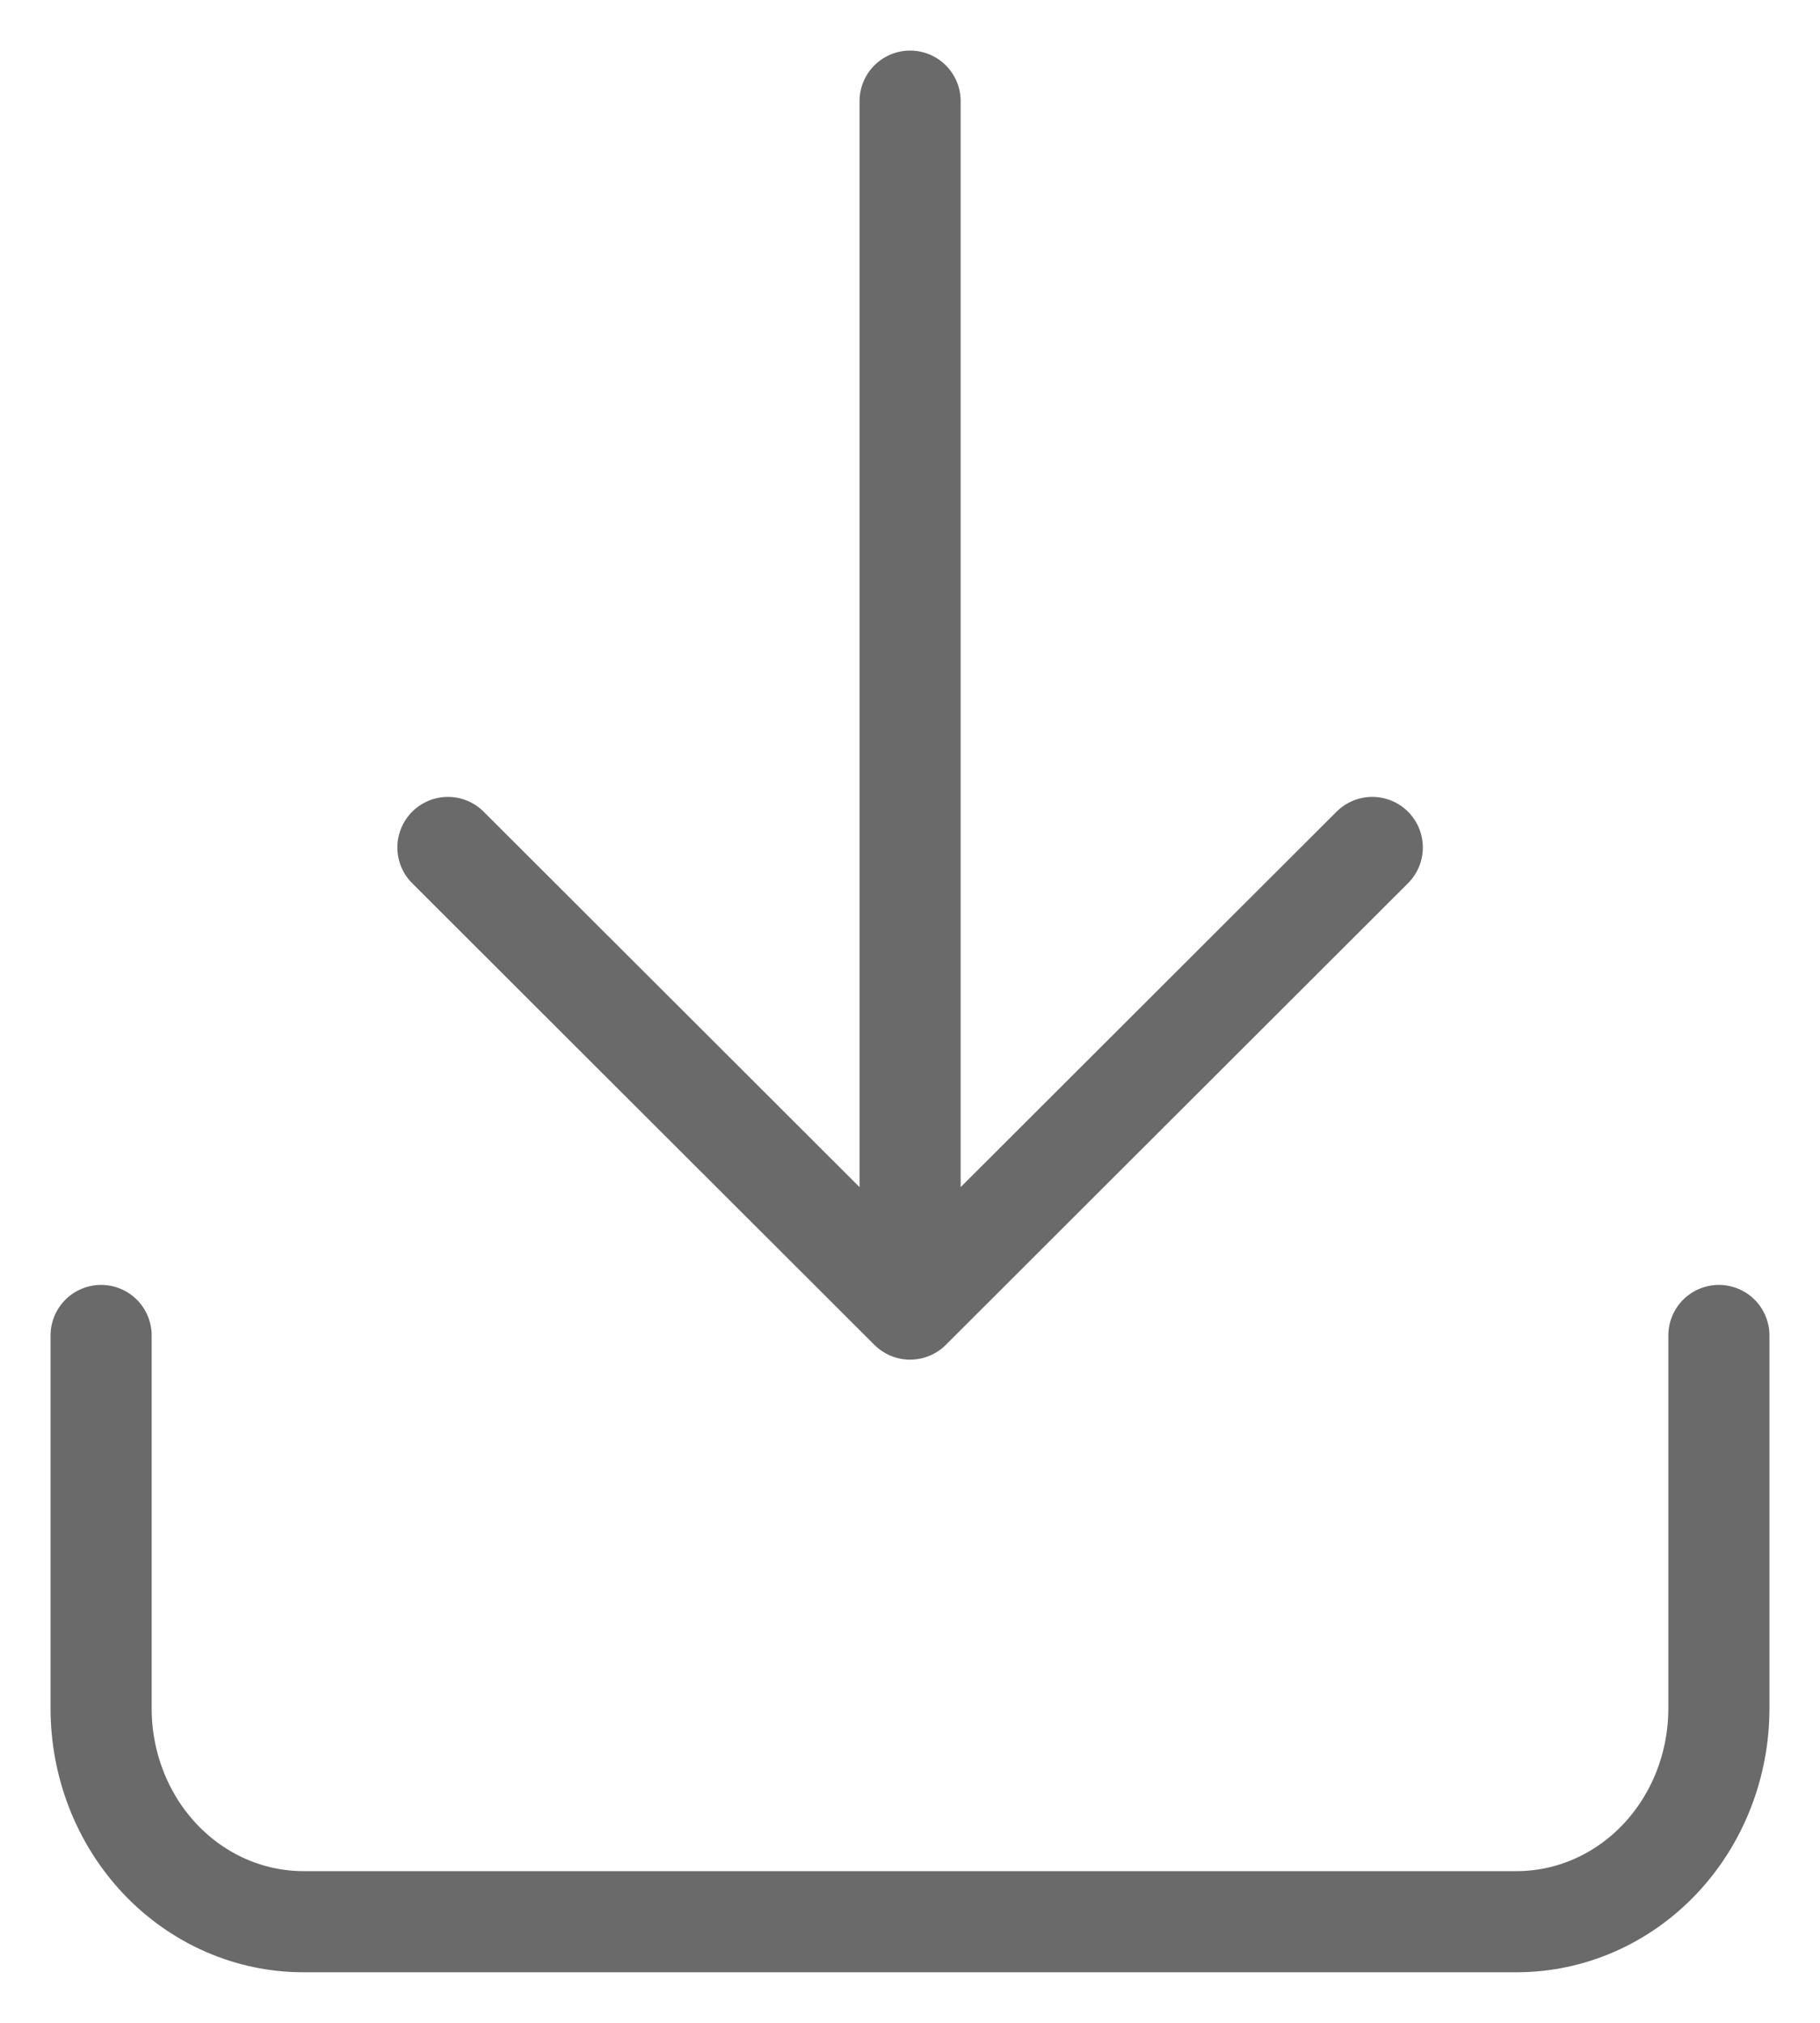 <svg width="18" height="20" viewBox="0 0 18 20" fill="none" xmlns="http://www.w3.org/2000/svg">
<path d="M1 13.204L1 16.892C1 17.451 1.211 17.988 1.586 18.383C1.961 18.778 2.47 19 3 19H15C15.53 19 16.039 18.778 16.414 18.383C16.789 17.988 17 17.451 17 16.892V13.204M9.001 1V12.943M9.001 12.943L13.572 8.379M9.001 12.943L4.43 8.379" stroke="#6A6A6B" stroke-linecap="round" stroke-linejoin="round"/>
</svg>
